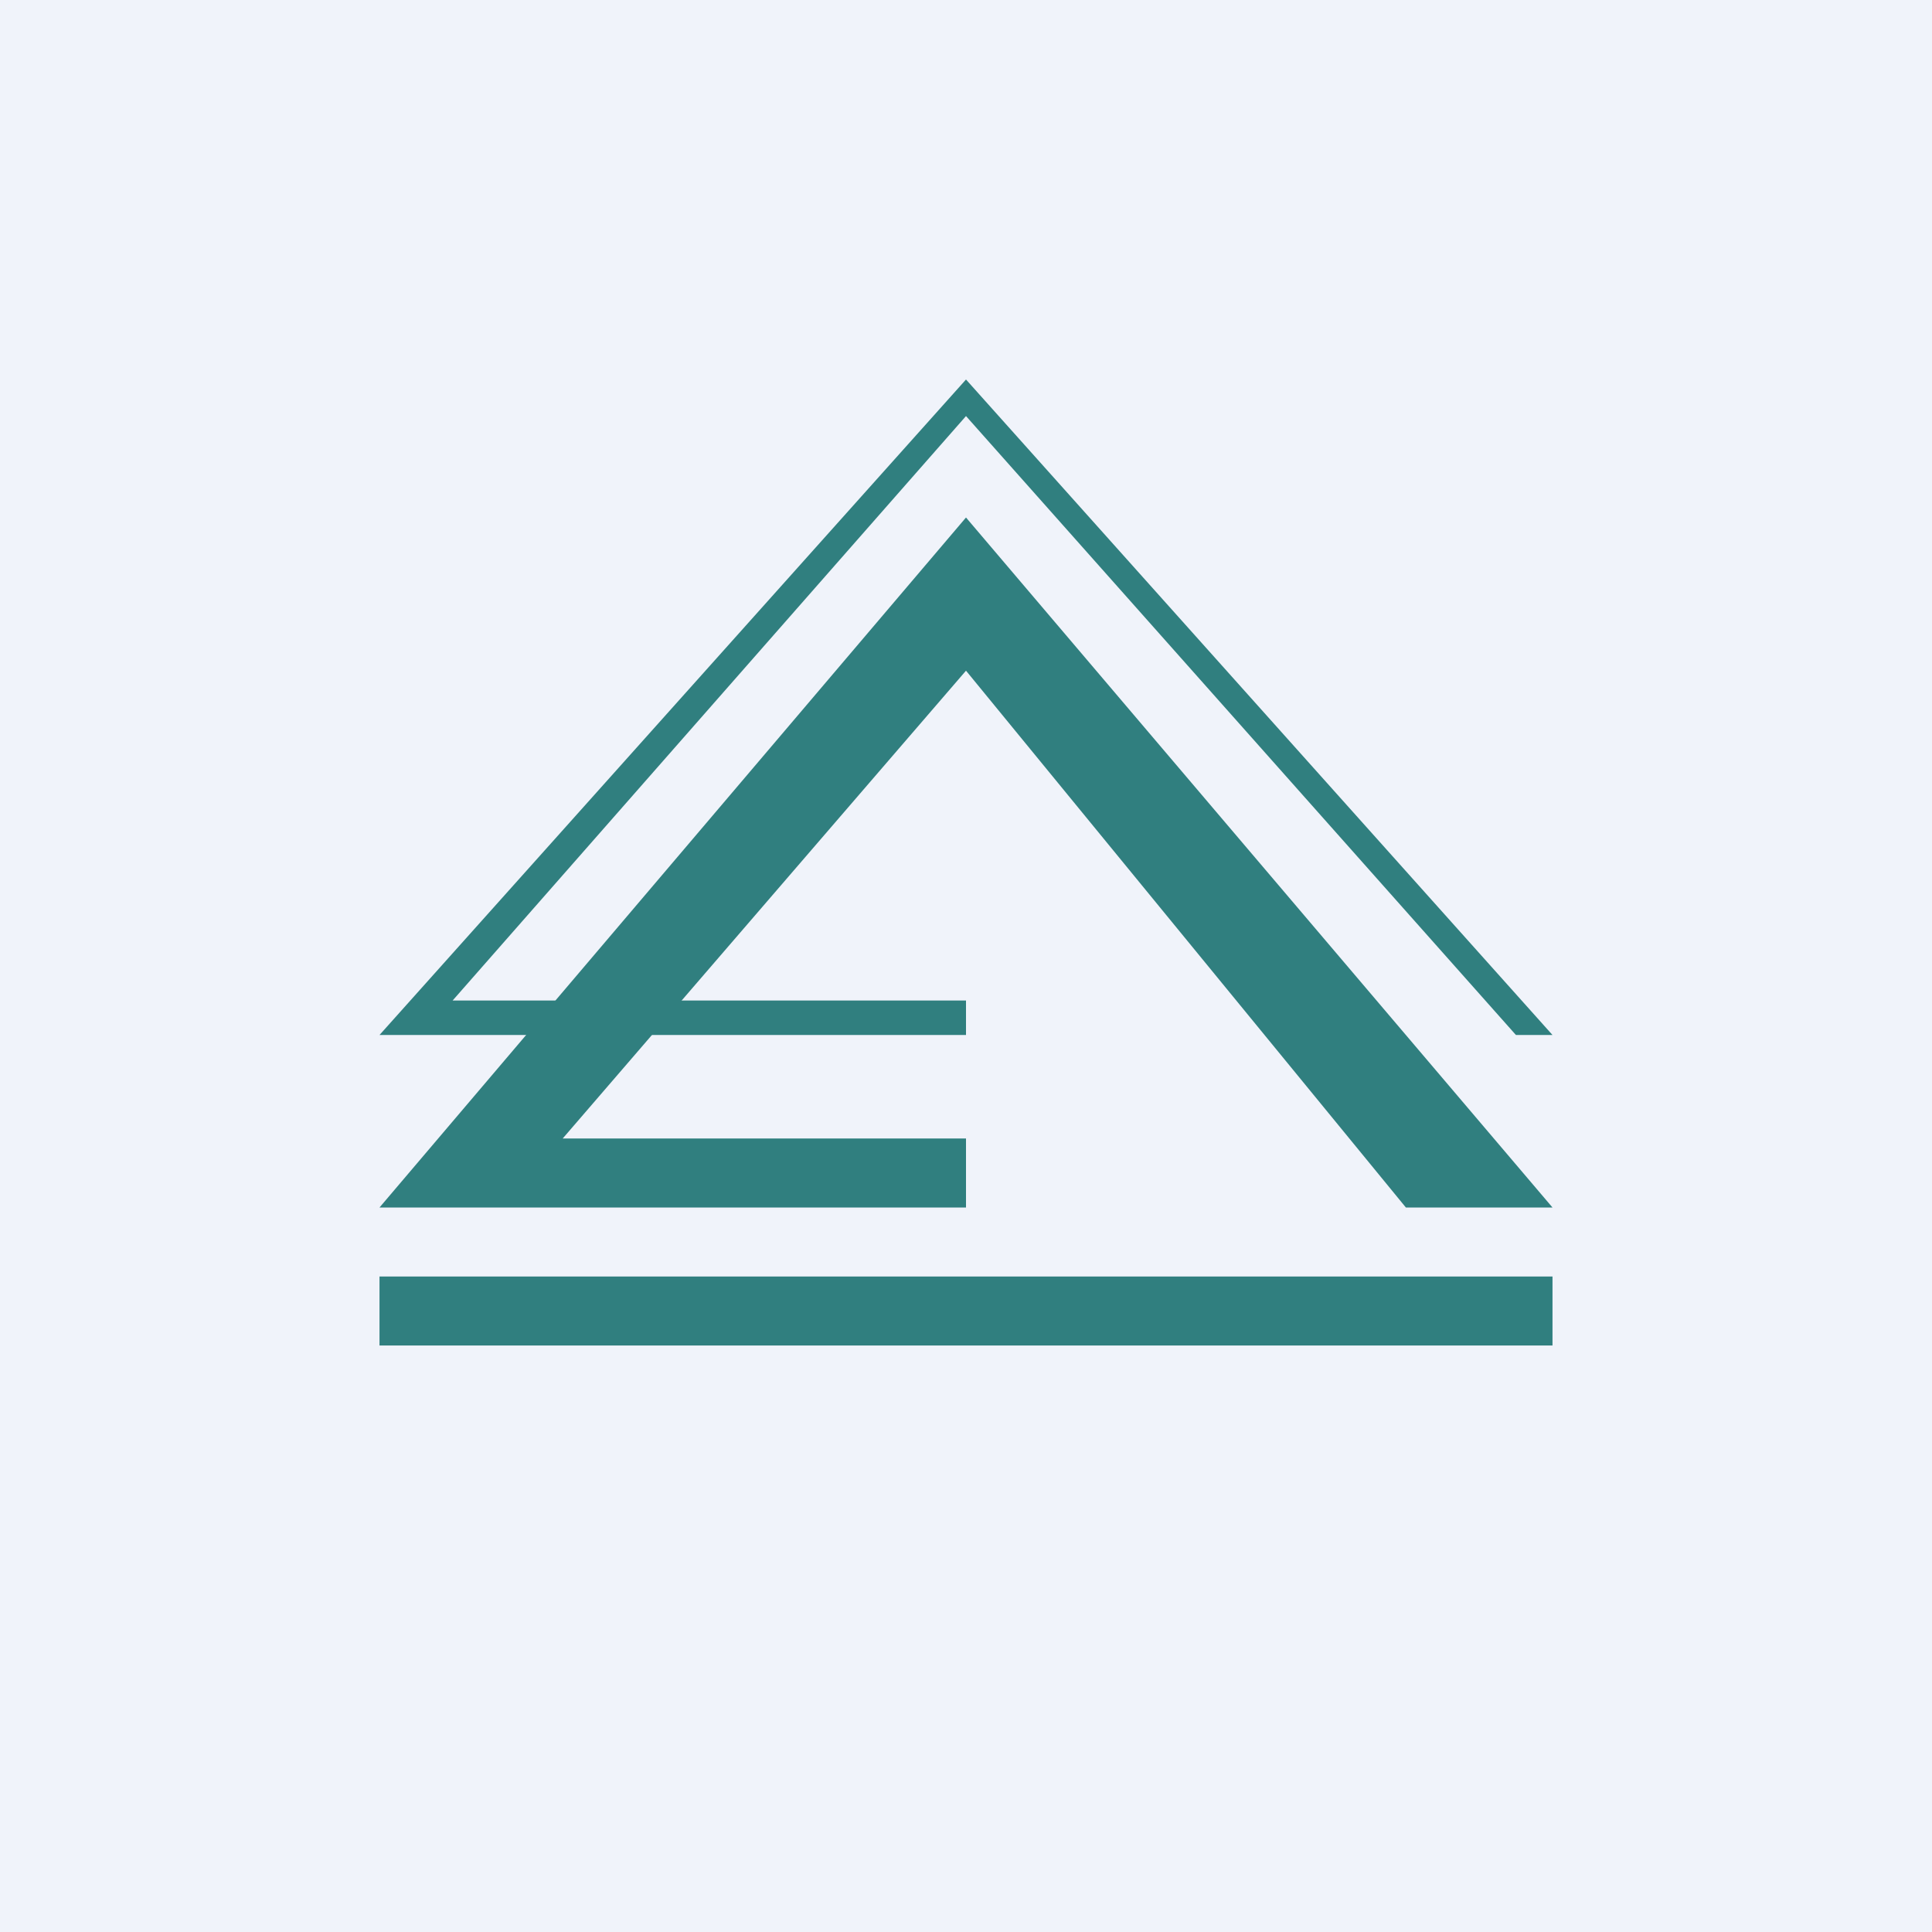 <svg width="56" height="56" viewBox="0 0 56 56" xmlns="http://www.w3.org/2000/svg"><path fill="#F0F3FA" d="M0 0h56v56H0z"/><path fill="#307F7F" d="M11 37h34v2H11zM28 33v2H11l17-20 17 20h-4.25L28 19.44 16.31 33H28Z"/><path d="M28 29v1H11l17-19 17 19h-1.06L28 12.06 13.12 29H28Z" fill="#307F7F"/></svg>